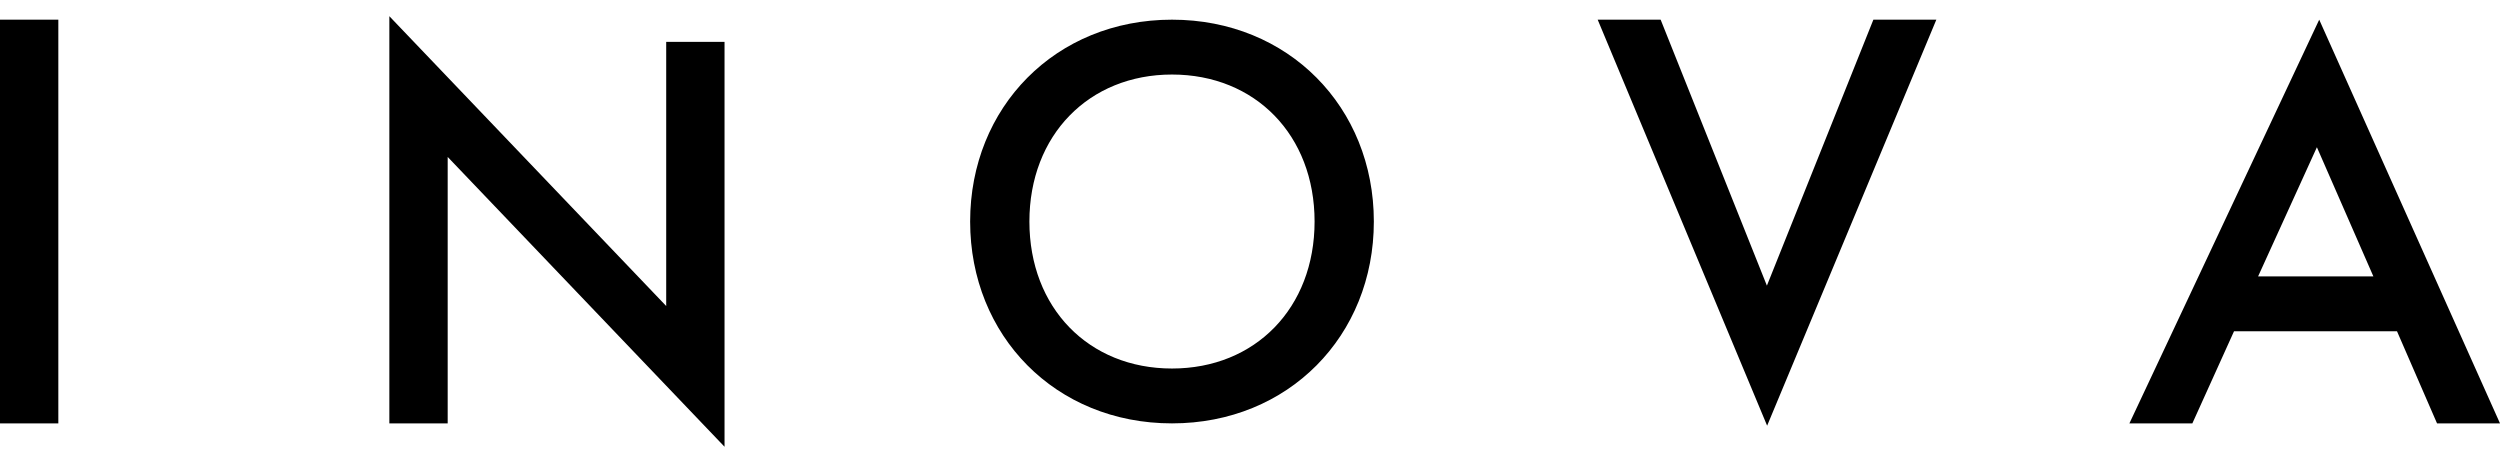 <svg width="108" height="20" viewBox="0 0 108 20" fill="none" xmlns="http://www.w3.org/2000/svg">
<path d="M2.52 0.85H0V18.29H2.52V0.85ZM19.34 18.29H16.82V0.7L28.78 13.22V1.81H31.3V19.3L19.34 6.78V18.29ZM50.63 18.29C45.6 18.29 41.91 14.51 41.91 9.57C41.91 4.63 45.6 0.85 50.63 0.85C55.66 0.85 59.35 4.63 59.35 9.57C59.35 14.51 55.66 18.29 50.63 18.29ZM50.63 3.22C47.04 3.22 44.47 5.84 44.47 9.57C44.47 13.3 47.03 15.92 50.63 15.92C54.23 15.92 56.79 13.3 56.79 9.57C56.79 5.84 54.23 3.22 50.63 3.22ZM69.02 0.85H71.74L76.33 12.34L80.93 0.85H83.65L76.34 18.39L69.02 0.85ZM100.19 0.85L91.99 18.29H94.71L96.51 14.31H103.55L105.28 18.29H108L100.19 0.85ZM97.55 11.94L100.09 6.36L102.53 11.94H97.54H97.55Z" fill="#7B5454" style="fill:#7B5454;fill:color(display-p3 0.482 0.329 0.329);fill-opacity:1;"></path>
</svg>
